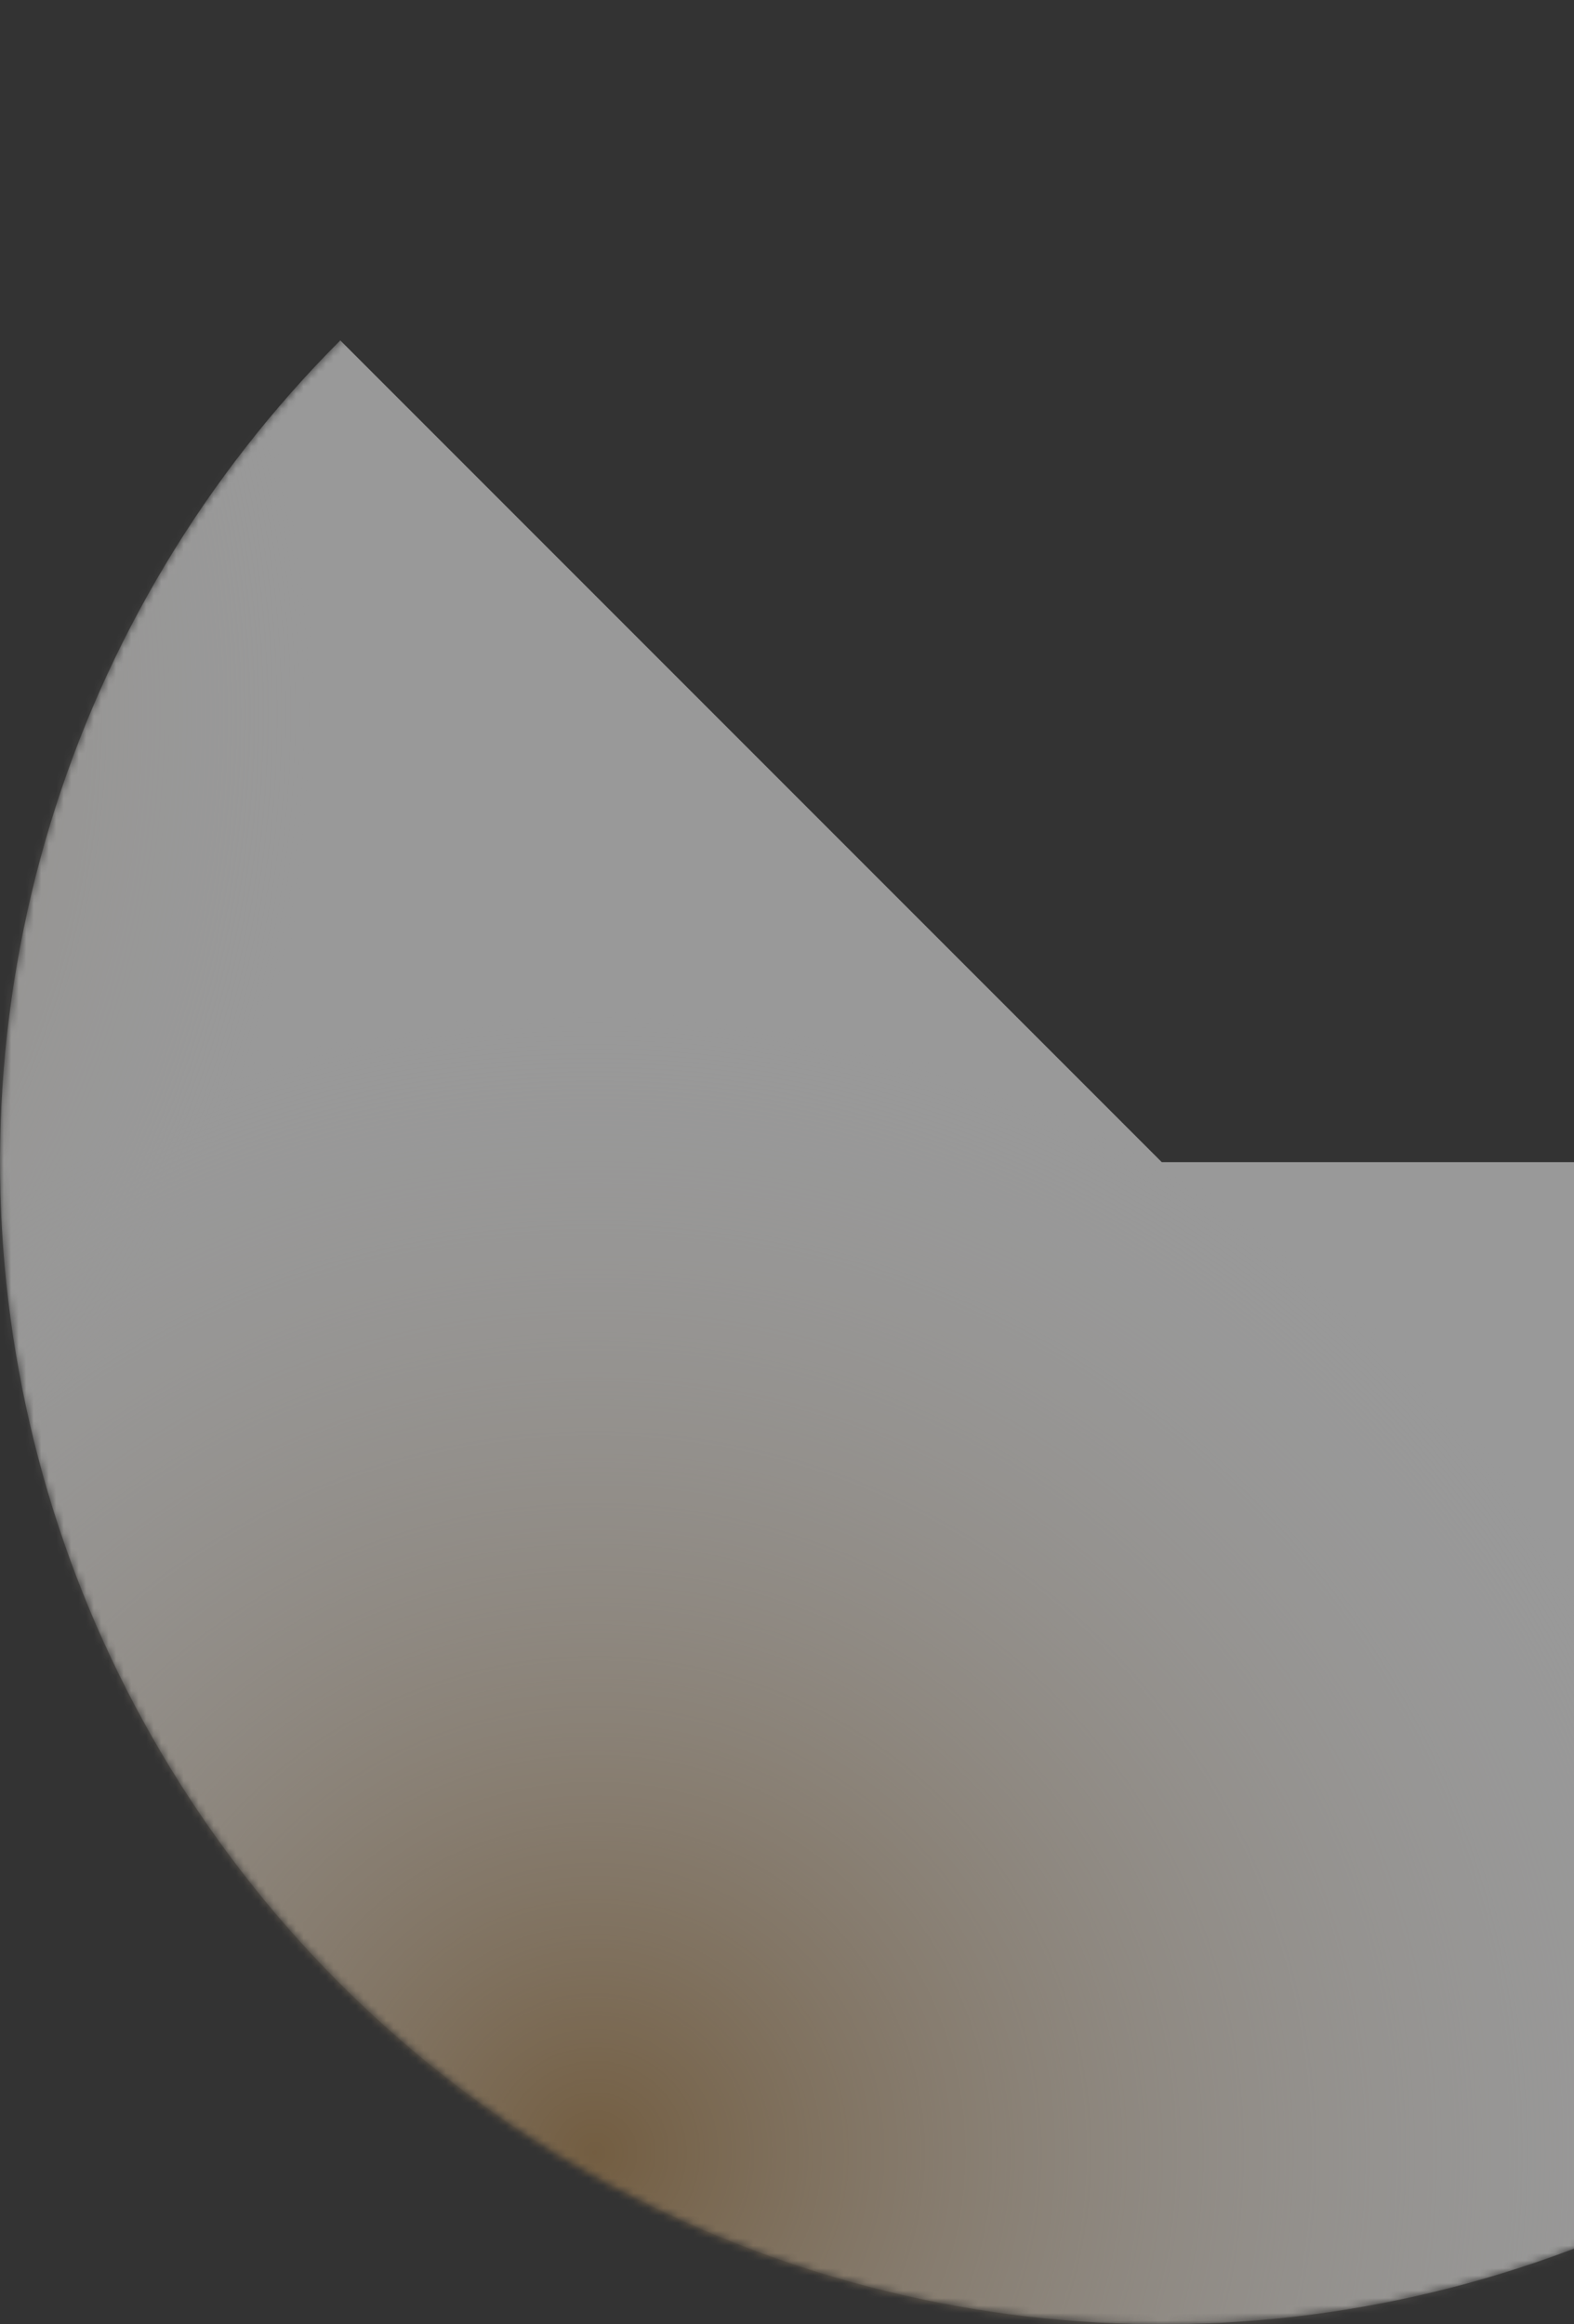 <svg width="210" height="310" viewBox="0 0 210 310" fill="none" xmlns="http://www.w3.org/2000/svg">
<rect x="0" y="0" width="210" height="310" fill="#333333" stroke="none"/>
<mask id="mask0_928_34" style="mask-type:alpha" maskUnits="userSpaceOnUse" x="0" y="0" width="310" height="310">
<circle cx="155" cy="155" r="155" fill="white" fill-opacity="0.5"/>
</mask>
<g mask="url(#mask0_928_34)">
<path d="M310 155C310 180.49 303.714 205.586 291.698 228.066C279.682 250.547 262.307 269.716 241.113 283.878C219.919 298.039 195.56 306.755 170.193 309.254C144.826 311.752 119.234 307.956 95.684 298.201C72.135 288.447 51.354 273.035 35.183 253.331C19.013 233.627 7.951 210.239 2.978 185.239C-1.995 160.239 -0.725 134.398 6.674 110.006C14.074 85.614 27.374 63.422 45.398 45.398L155 155H310Z" fill="white"/>
<circle cx="79" cy="288" r="155" fill="url(#paint0_radial_928_34)"/>
<circle cx="-112" cy="95" r="155" fill="url(#paint1_radial_928_34)"/>
</g>
<defs>
<radialGradient id="paint0_radial_928_34" cx="0" cy="0" r="1" gradientUnits="userSpaceOnUse" gradientTransform="translate(79 288) rotate(90) scale(155)">
<stop stop-color="#B38850"/>
<stop offset="1" stop-color="white" stop-opacity="0"/>
</radialGradient>
<radialGradient id="paint1_radial_928_34" cx="0" cy="0" r="1" gradientUnits="userSpaceOnUse" gradientTransform="translate(-112 95) rotate(90) scale(155)">
<stop stop-color="#B38850"/>
<stop offset="1" stop-color="white" stop-opacity="0"/>
</radialGradient>
</defs>
</svg>
